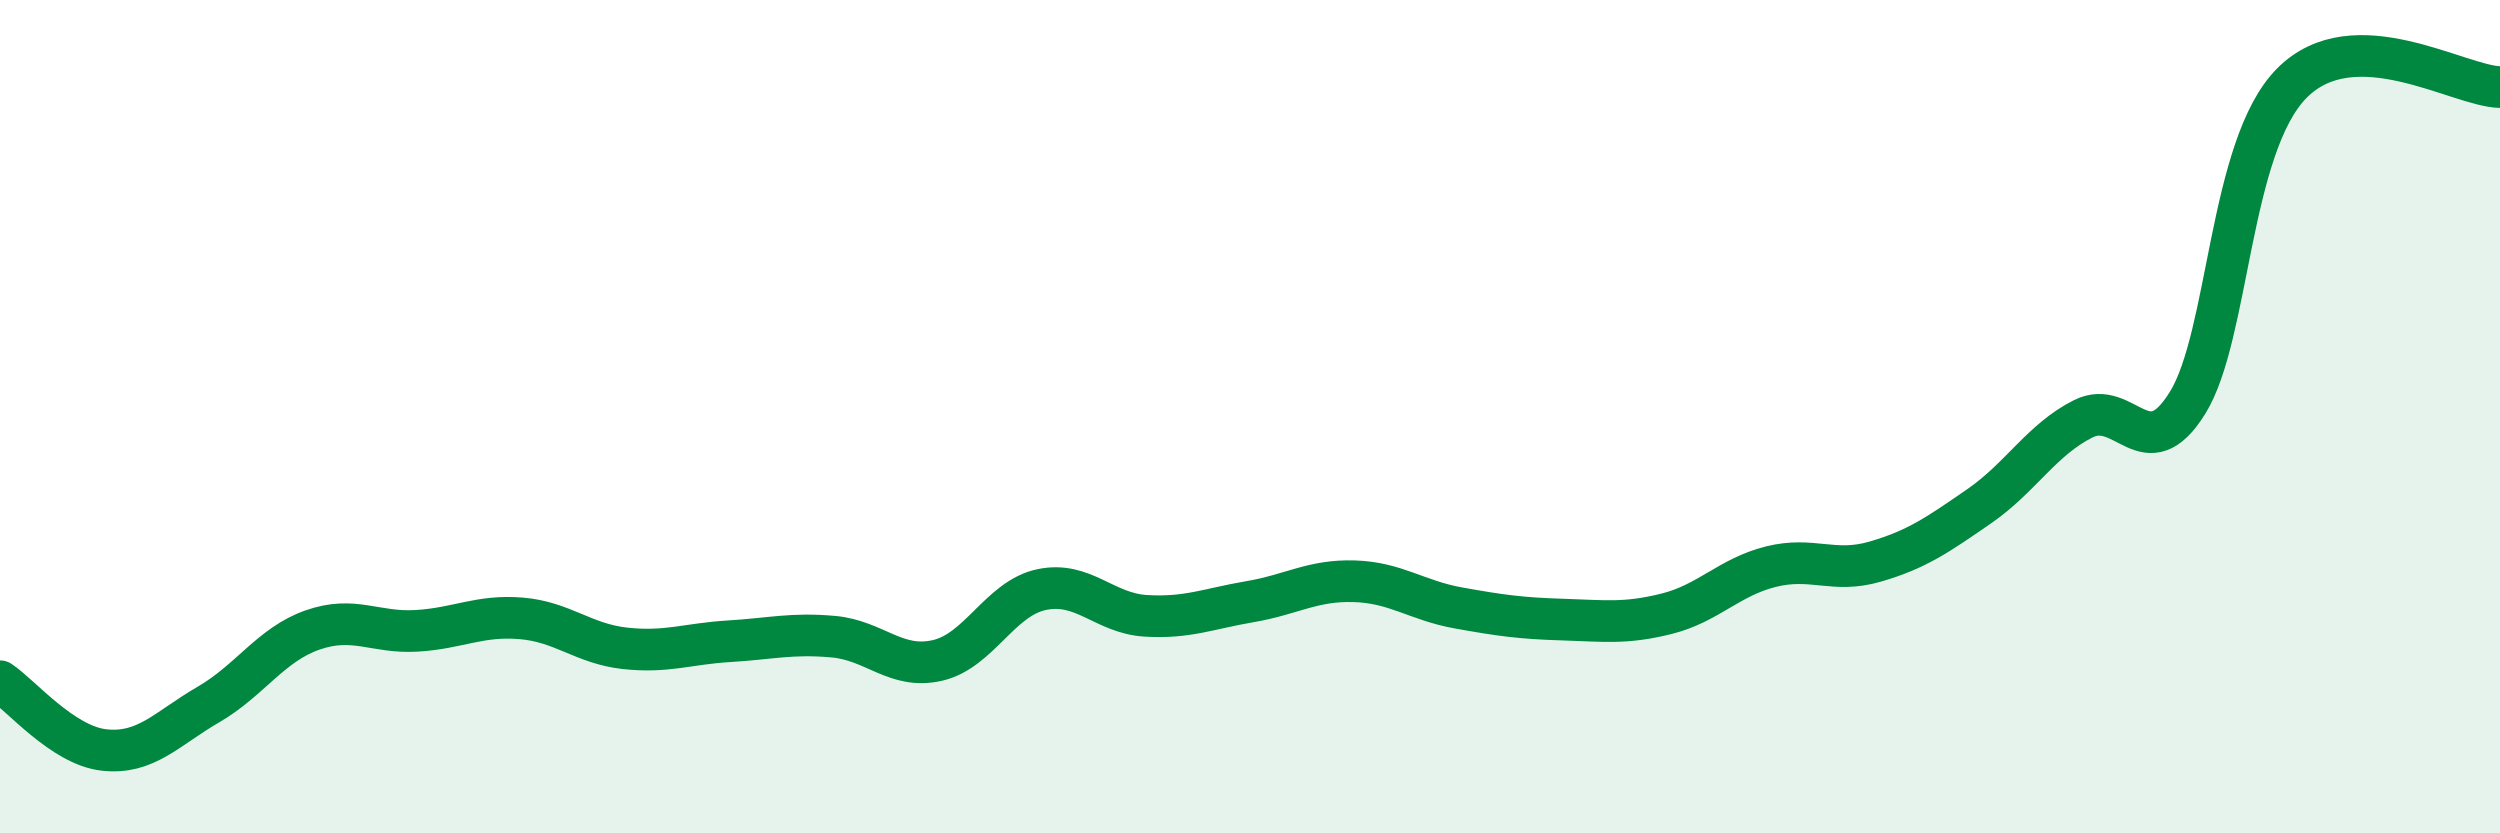 
    <svg width="60" height="20" viewBox="0 0 60 20" xmlns="http://www.w3.org/2000/svg">
      <path
        d="M 0,16.35 C 0.5,16.68 1.5,17.89 2.5,18 C 3.5,18.11 4,17.49 5,16.91 C 6,16.33 6.5,15.47 7.5,15.12 C 8.5,14.77 9,15.2 10,15.14 C 11,15.08 11.5,14.76 12.5,14.84 C 13.5,14.92 14,15.45 15,15.56 C 16,15.67 16.5,15.45 17.5,15.39 C 18.5,15.33 19,15.19 20,15.28 C 21,15.37 21.5,16.08 22.5,15.85 C 23.5,15.62 24,14.36 25,14.15 C 26,13.94 26.5,14.72 27.5,14.78 C 28.5,14.84 29,14.61 30,14.44 C 31,14.27 31.5,13.92 32.5,13.95 C 33.5,13.98 34,14.41 35,14.59 C 36,14.77 36.5,14.84 37.5,14.87 C 38.5,14.9 39,14.98 40,14.73 C 41,14.48 41.5,13.85 42.5,13.6 C 43.5,13.35 44,13.77 45,13.48 C 46,13.19 46.5,12.84 47.5,12.15 C 48.5,11.46 49,10.55 50,10.05 C 51,9.55 51.5,11.28 52.5,9.67 C 53.5,8.06 53.5,3.52 55,2 C 56.5,0.48 59,2.07 60,2.09L60 20L0 20Z"
        fill="#008740"
        opacity="0.1"
        stroke-linecap="round"
        stroke-linejoin="round"
      />
      <path
        d="M 0,16.35 C 0.5,16.68 1.5,17.89 2.5,18 C 3.5,18.11 4,17.49 5,16.91 C 6,16.33 6.5,15.47 7.5,15.12 C 8.5,14.77 9,15.2 10,15.14 C 11,15.08 11.5,14.76 12.5,14.84 C 13.5,14.92 14,15.45 15,15.56 C 16,15.67 16.5,15.45 17.5,15.39 C 18.5,15.33 19,15.19 20,15.28 C 21,15.37 21.5,16.08 22.5,15.85 C 23.5,15.62 24,14.36 25,14.15 C 26,13.94 26.5,14.72 27.5,14.78 C 28.5,14.84 29,14.61 30,14.44 C 31,14.27 31.5,13.92 32.5,13.95 C 33.5,13.98 34,14.41 35,14.59 C 36,14.77 36.5,14.84 37.5,14.87 C 38.5,14.9 39,14.98 40,14.73 C 41,14.48 41.5,13.85 42.5,13.6 C 43.5,13.35 44,13.77 45,13.48 C 46,13.19 46.5,12.84 47.5,12.15 C 48.5,11.46 49,10.55 50,10.05 C 51,9.55 51.5,11.28 52.5,9.67 C 53.5,8.06 53.5,3.52 55,2 C 56.5,0.48 59,2.07 60,2.09"
        stroke="#008740"
        stroke-width="1"
        fill="none"
        stroke-linecap="round"
        stroke-linejoin="round"
      />
    </svg>
  